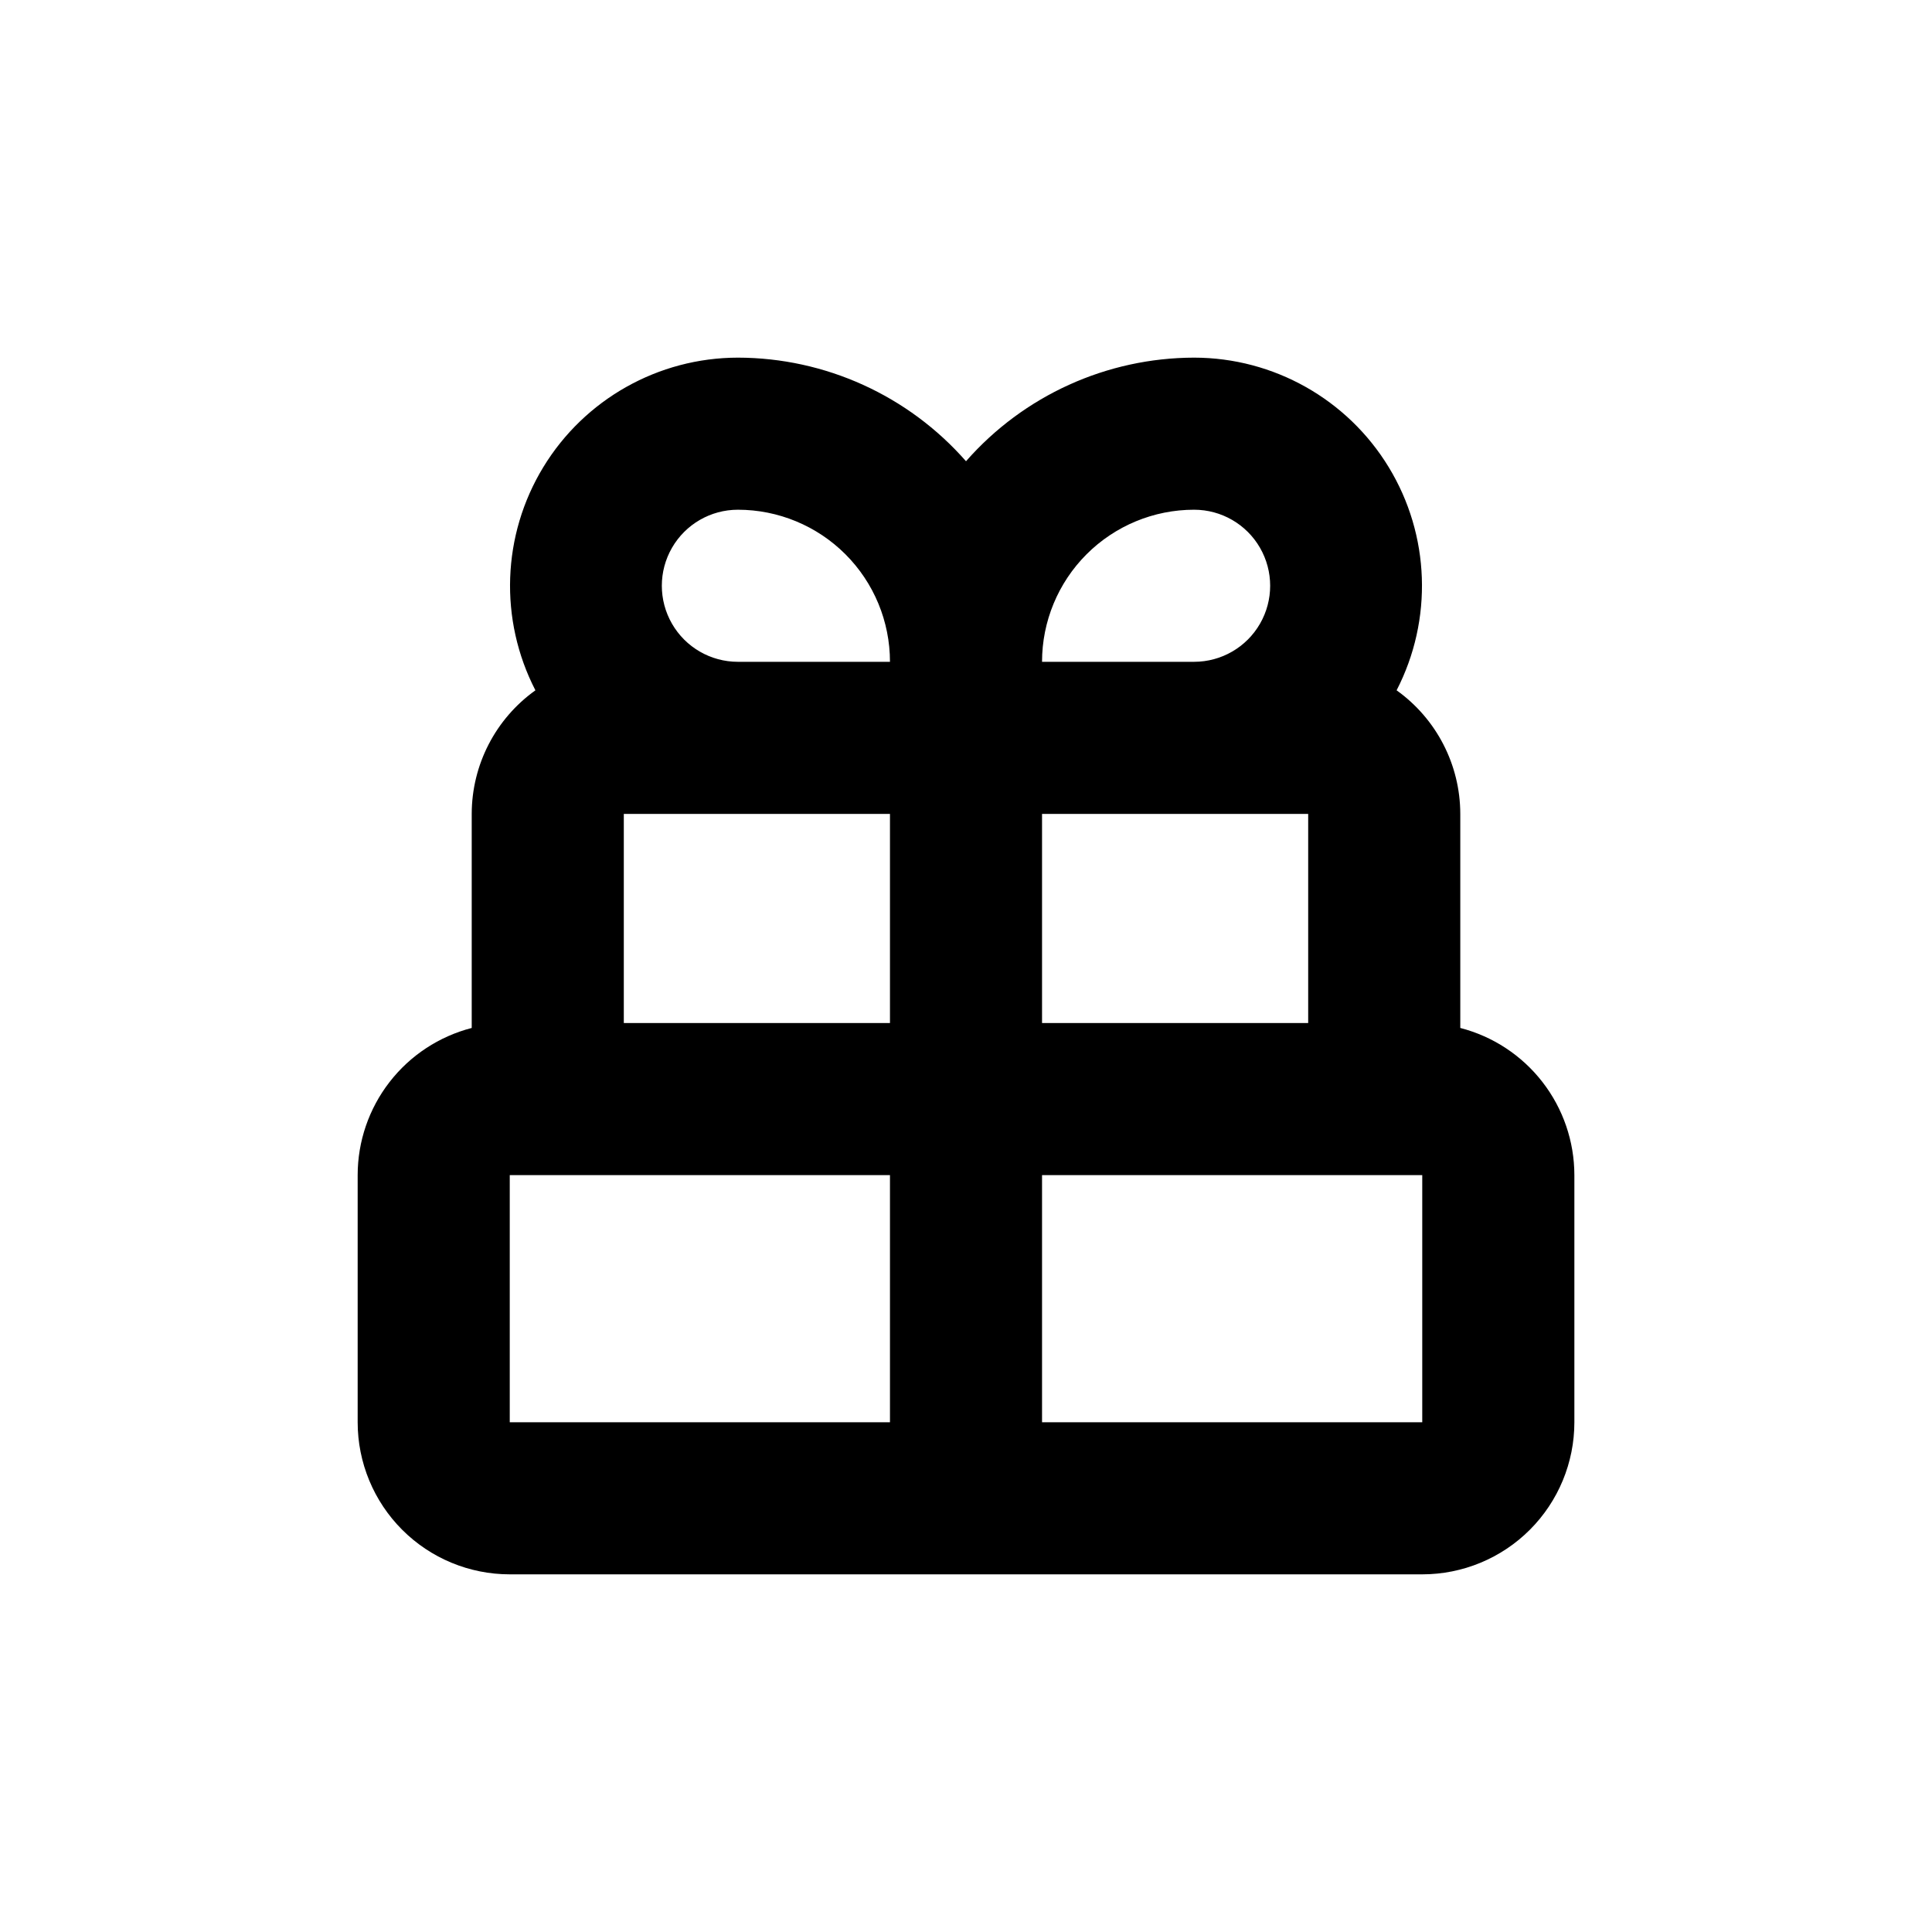 <?xml version="1.0" encoding="UTF-8"?>
<!-- Uploaded to: SVG Repo, www.svgrepo.com, Generator: SVG Repo Mixer Tools -->
<svg fill="#000000" width="800px" height="800px" version="1.1" viewBox="144 144 512 512" xmlns="http://www.w3.org/2000/svg">
 <path d="m530.99 416.42v-56.727c-0.016-13-6.301-25.195-16.875-32.75 9.656-18.73 8.867-41.137-2.09-59.137-10.957-18.004-30.496-29.004-51.566-29.027-23.164 0.039-45.188 10.043-60.457 27.457-15.273-17.414-37.297-27.418-60.457-27.457-21.074 0.023-40.613 11.023-51.57 29.027-10.953 18-11.746 40.406-2.086 59.137-10.578 7.555-16.863 19.75-16.879 32.75v56.727c-8.645 2.234-16.309 7.273-21.777 14.332-5.473 7.059-8.445 15.734-8.449 24.664v65.496c0 10.688 4.246 20.941 11.805 28.5 7.559 7.559 17.809 11.805 28.5 11.805h241.83c10.688 0 20.941-4.246 28.5-11.805 7.559-7.559 11.805-17.812 11.805-28.5v-65.496c-0.008-8.93-2.981-17.605-8.453-24.664-5.469-7.059-13.129-12.098-21.777-14.332zm-151.14 104.49h-100.76v-65.496h100.76zm0-105.8h-70.535v-55.418h70.535zm-40.305-95.723c-7.203 0-13.855-3.844-17.453-10.078-3.602-6.234-3.602-13.918 0-20.152 3.598-6.234 10.25-10.074 17.453-10.074 10.688 0 20.941 4.246 28.5 11.805 7.559 7.559 11.805 17.809 11.805 28.5zm120.91-40.305c7.199 0 13.852 3.84 17.449 10.074 3.602 6.234 3.602 13.918 0 20.152-3.598 6.234-10.25 10.078-17.449 10.078h-40.305c0-10.691 4.246-20.941 11.805-28.5 7.559-7.559 17.809-11.805 28.5-11.805zm-40.305 80.609h70.531v55.418h-70.531zm100.76 161.22h-100.76v-65.496h100.76z"/>
</svg>